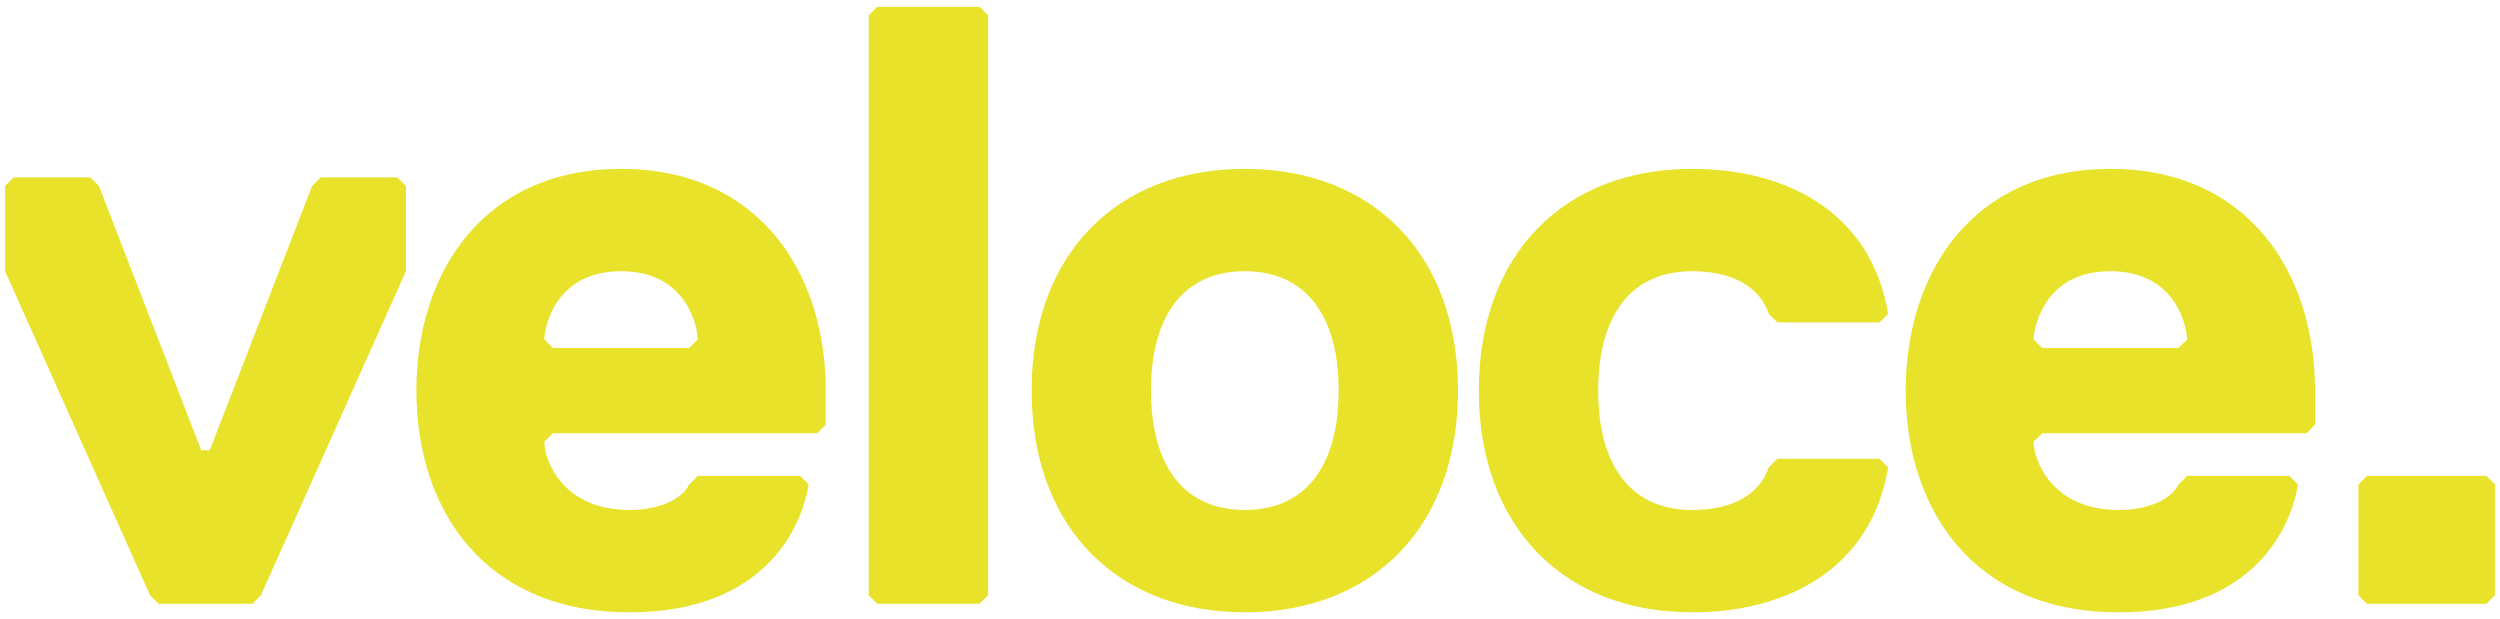 <svg class="svg svg--logo logo__svg" version="1.1" id="Ebene_1" xmlns="http://www.w3.org/2000/svg" xmlns:xlink="http://www.w3.org/1999/xlink" x="0px" y="0px" viewBox="0 0 214 53" style="enable-background:new 0 0 214 53;" xml:space="preserve">

<g>

	<path fill="#E8E22A" d="M213.565,50.955v-9.49l-0.73-0.73h-10.22l-0.73,0.73v9.49l0.73,0.73h10.22L213.565,50.955z
		 M186.488,29.785H174.809l-0.73-0.73c0-0.73,0.73-5.84,6.57-5.84s6.57,5.11,6.57,5.84L186.488,29.785z
		 M198.168,33.435c0-10.22-5.84-18.98-17.52-18.98s-17.52,8.76-17.52,18.98s5.84,18.98,18.25,18.98
		c10.95,0,14.6-6.57,15.33-10.95l-0.73-0.73h-8.76l-0.73,0.73c-0.73,1.46-2.92,2.19-5.11,2.19c-5.84,0-7.3-4.38-7.3-5.84
		l0.73-0.73h22.63l0.73-0.73V33.435z M136.805,33.435c0-6.57,2.92-10.22,8.03-10.22c3.65,0,5.84,1.46,6.57,3.65
		l0.73,0.73h8.76l0.73-0.73c-1.46-8.76-8.76-12.41-16.79-12.41c-10.95,0-18.25,7.3-18.25,18.98s7.3,18.98,18.25,18.98
		c8.03,0,15.33-3.65,16.79-12.41l-0.73-0.73h-8.76l-0.73,0.73c-0.73,2.19-2.92,3.65-6.57,3.65
		C139.725,43.655,136.805,40.005,136.805,33.435 M114.585,33.435c0,6.57-2.92,10.22-8.03,10.22s-8.03-3.65-8.03-10.22
		s2.92-10.22,8.03-10.22S114.585,26.865,114.585,33.435 M124.805,33.435c0-11.68-7.3-18.98-18.25-18.98s-18.25,7.3-18.25,18.98
		s7.3,18.98,18.25,18.98S124.805,45.115,124.805,33.435 M84.582,50.955V1.315l-0.73-0.73h-8.76l-0.73,0.73v49.64l0.73,0.73h8.76
		L84.582,50.955z M59.004,29.785h-11.68l-0.73-0.73c0-0.73,0.73-5.84,6.57-5.84s6.57,5.11,6.57,5.84L59.004,29.785z
		 M70.683,33.435c0-10.22-5.84-18.98-17.52-18.98s-17.52,8.76-17.52,18.98s5.84,18.98,18.25,18.98c10.95,0,14.6-6.57,15.33-10.95
		l-0.73-0.73h-8.76l-0.73,0.73c-0.73,1.46-2.92,2.19-5.11,2.19c-5.84,0-7.3-4.38-7.3-5.84l0.73-0.73h22.63l0.73-0.73V33.435z
		 M34.745,23.215v-7.3l-0.73-0.73h-6.57l-0.73,0.73l-8.76,22.63h-0.73l-8.76-22.63l-0.73-0.73h-6.57l-0.73,0.73v7.3l12.41,27.74
		l0.73,0.73h8.03l0.73-0.73L34.745,23.215z"></path>
</g>
</svg>